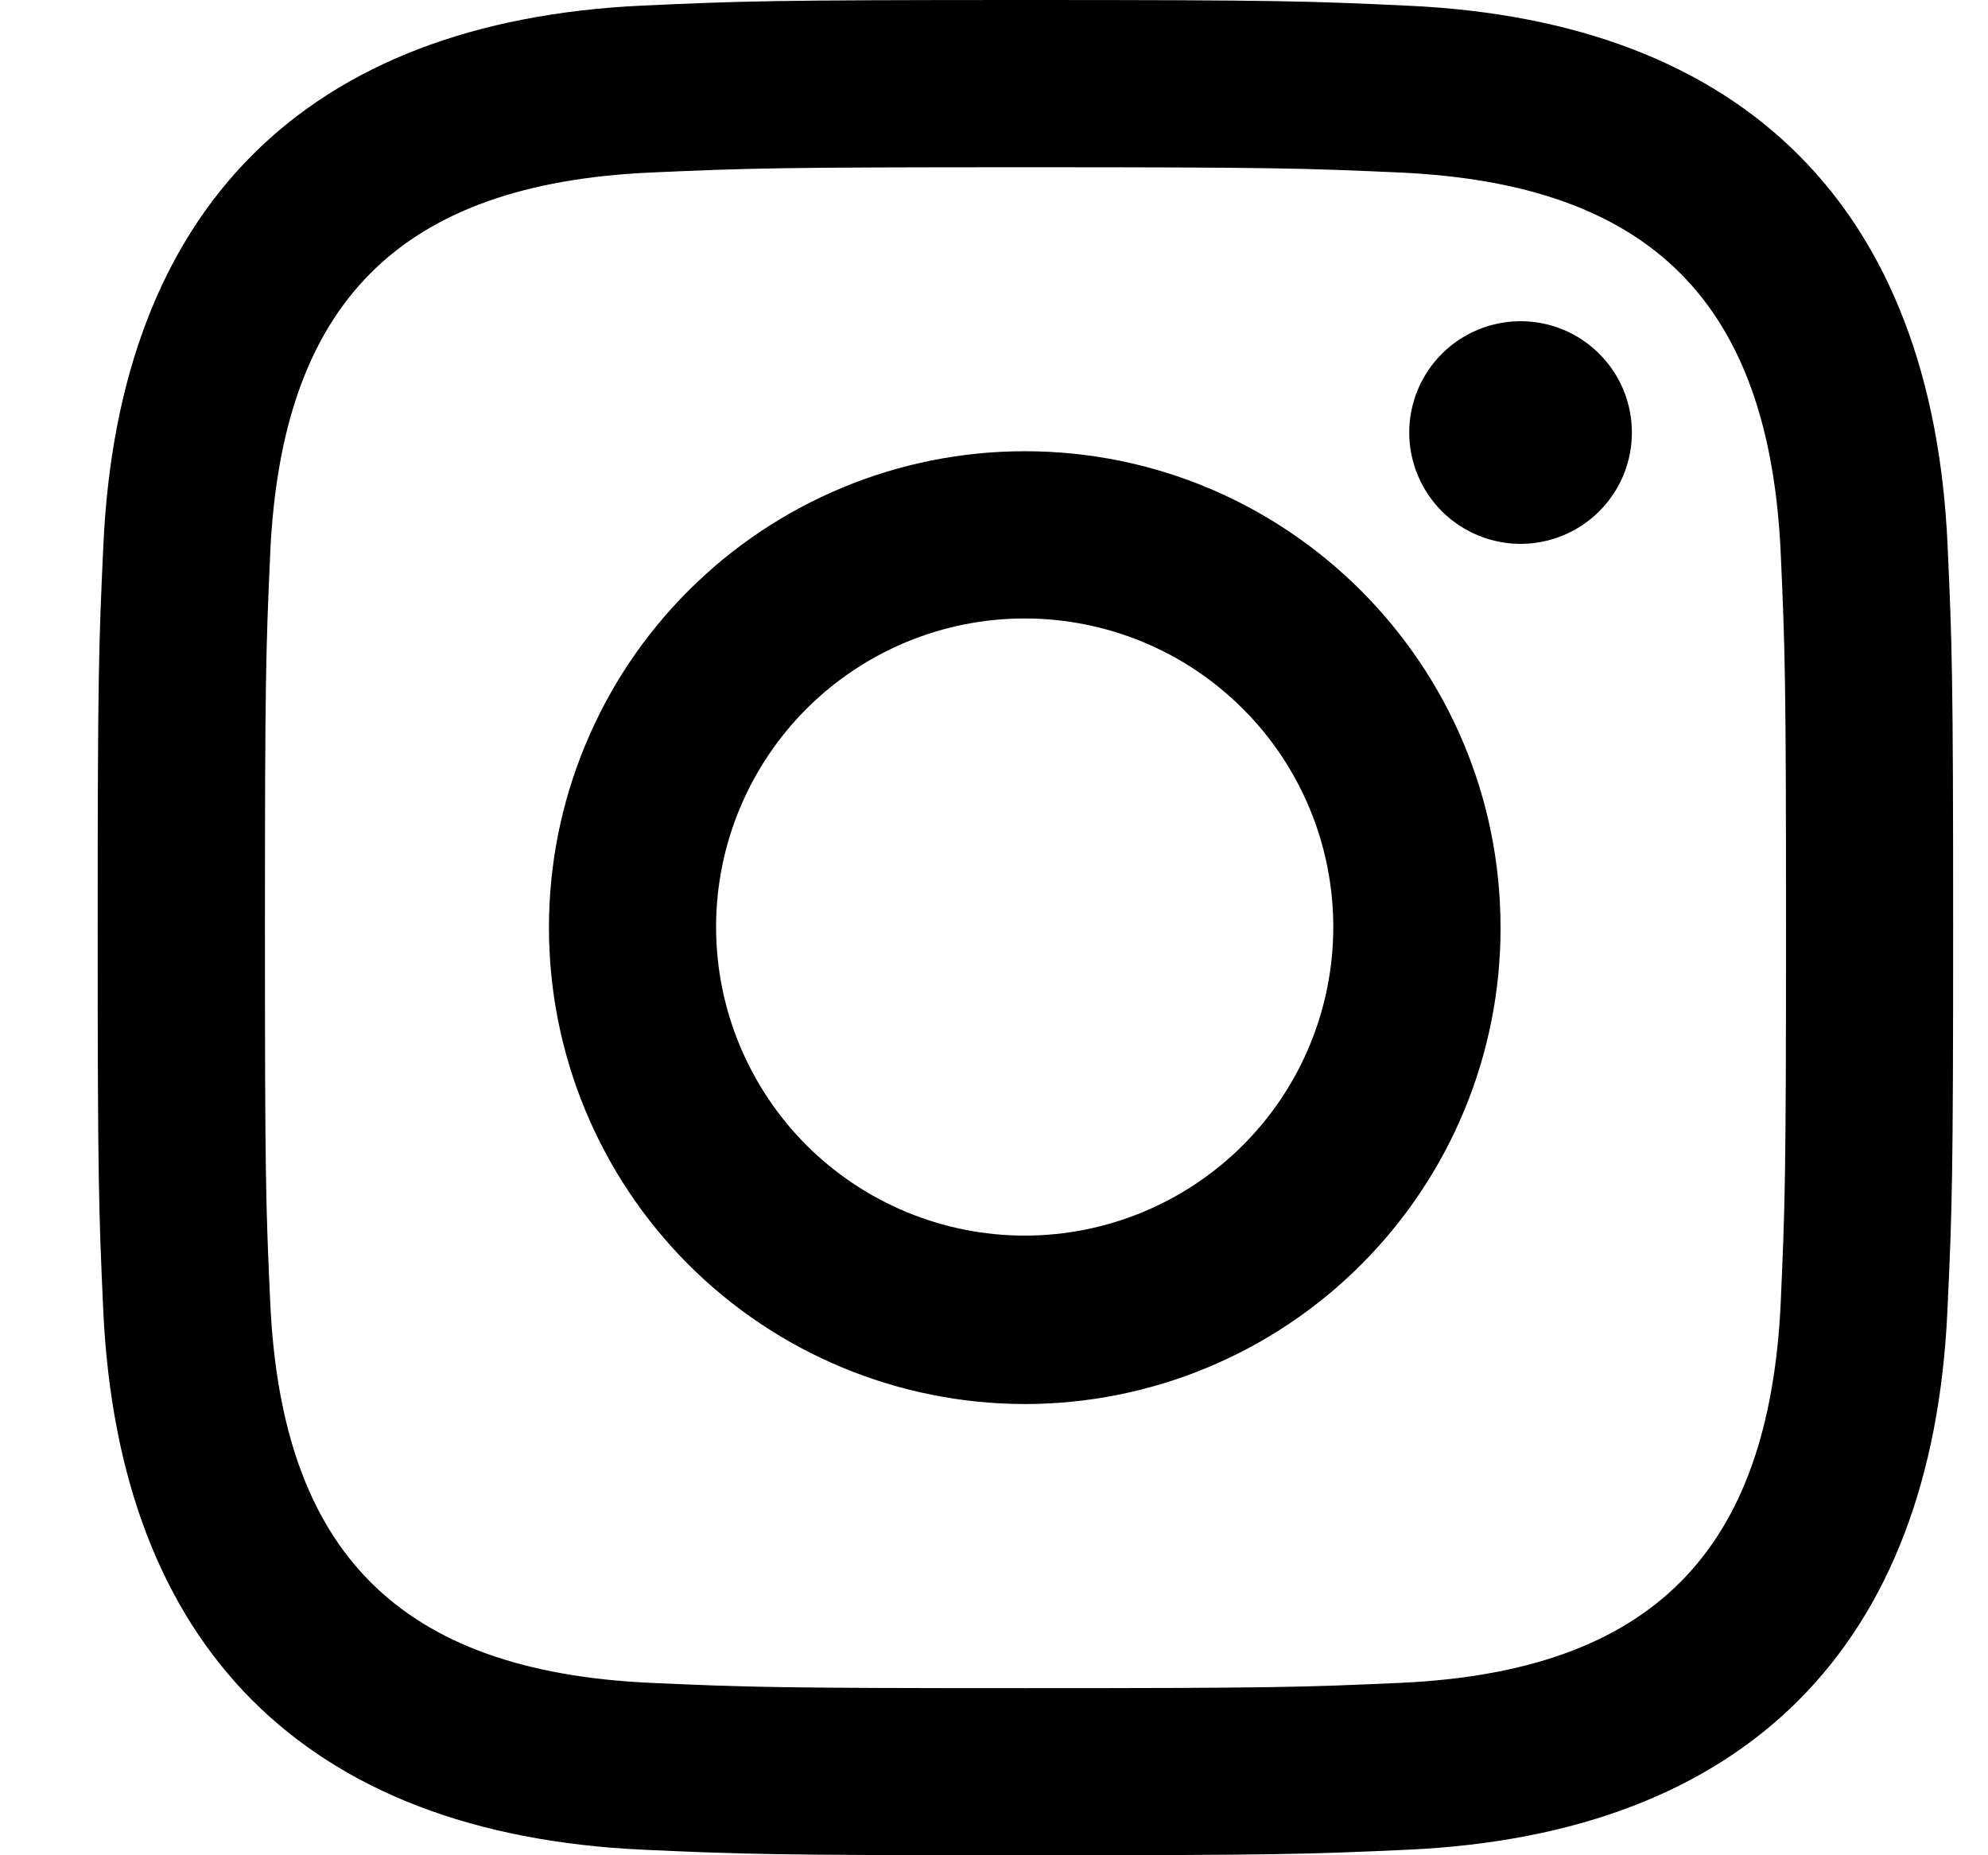 <svg width="15" height="14" viewBox="0 0 15 14" fill="none" xmlns="http://www.w3.org/2000/svg">
<path d="M12.313 3.264C12.313 3.487 12.225 3.7 12.067 3.858C11.91 4.015 11.696 4.104 11.473 4.104C11.251 4.104 11.037 4.015 10.879 3.858C10.722 3.7 10.633 3.487 10.633 3.264C10.633 3.041 10.722 2.827 10.879 2.67C11.037 2.512 11.251 2.424 11.473 2.424C11.696 2.424 11.91 2.512 12.067 2.67C12.225 2.827 12.313 3.041 12.313 3.264ZM10.06 6.995C10.06 6.378 9.815 5.785 9.378 5.349C8.942 4.912 8.349 4.667 7.732 4.667C7.114 4.667 6.522 4.912 6.085 5.349C5.649 5.785 5.403 6.378 5.403 6.995C5.403 7.613 5.649 8.205 6.085 8.642C6.522 9.078 7.114 9.324 7.732 9.324C8.349 9.324 8.942 9.078 9.378 8.642C9.815 8.205 10.06 7.613 10.06 6.995ZM11.322 7C11.323 7.472 11.23 7.939 11.05 8.375C10.87 8.811 10.605 9.207 10.272 9.541C9.939 9.875 9.543 10.14 9.107 10.321C8.671 10.502 8.204 10.595 7.732 10.595C6.78 10.594 5.866 10.215 5.193 9.541C4.52 8.867 4.142 7.953 4.142 7C4.142 6.528 4.234 6.061 4.415 5.625C4.595 5.189 4.859 4.793 5.193 4.459C5.526 4.125 5.922 3.86 6.358 3.679C6.793 3.498 7.261 3.405 7.732 3.405C9.714 3.405 11.322 5.015 11.322 7ZM10.624 0.043C13.168 0.159 14.581 1.574 14.695 4.114C14.729 4.861 14.737 5.099 14.737 7C14.737 8.901 14.729 9.14 14.694 9.886C14.58 12.431 13.164 13.841 10.624 13.958C9.877 13.992 9.638 14 7.737 14C5.836 14 5.597 13.992 4.851 13.958C2.306 13.841 0.896 12.428 0.779 9.886C0.745 9.14 0.737 8.901 0.737 7C0.737 5.099 0.745 4.86 0.78 4.114C0.896 1.569 2.31 0.159 4.851 0.042C5.598 0.008 5.836 0 7.737 0C9.638 0 9.877 0.008 10.624 0.043ZM7.737 1.262C5.868 1.262 5.647 1.269 4.908 1.302C3.01 1.388 2.126 2.289 2.039 4.172C2.006 4.91 1.999 5.131 1.999 7C1.999 8.87 2.005 9.09 2.039 9.829C2.125 11.708 3.007 12.612 4.909 12.699C5.646 12.732 5.868 12.739 7.737 12.739C9.607 12.739 9.827 12.732 10.567 12.699C12.465 12.612 13.349 11.71 13.436 9.829C13.469 9.091 13.476 8.87 13.476 7.001C13.476 5.131 13.469 4.91 13.436 4.172C13.349 2.289 12.463 1.389 10.566 1.302C9.828 1.269 9.606 1.262 7.737 1.262Z" fill="black"/>
</svg>
